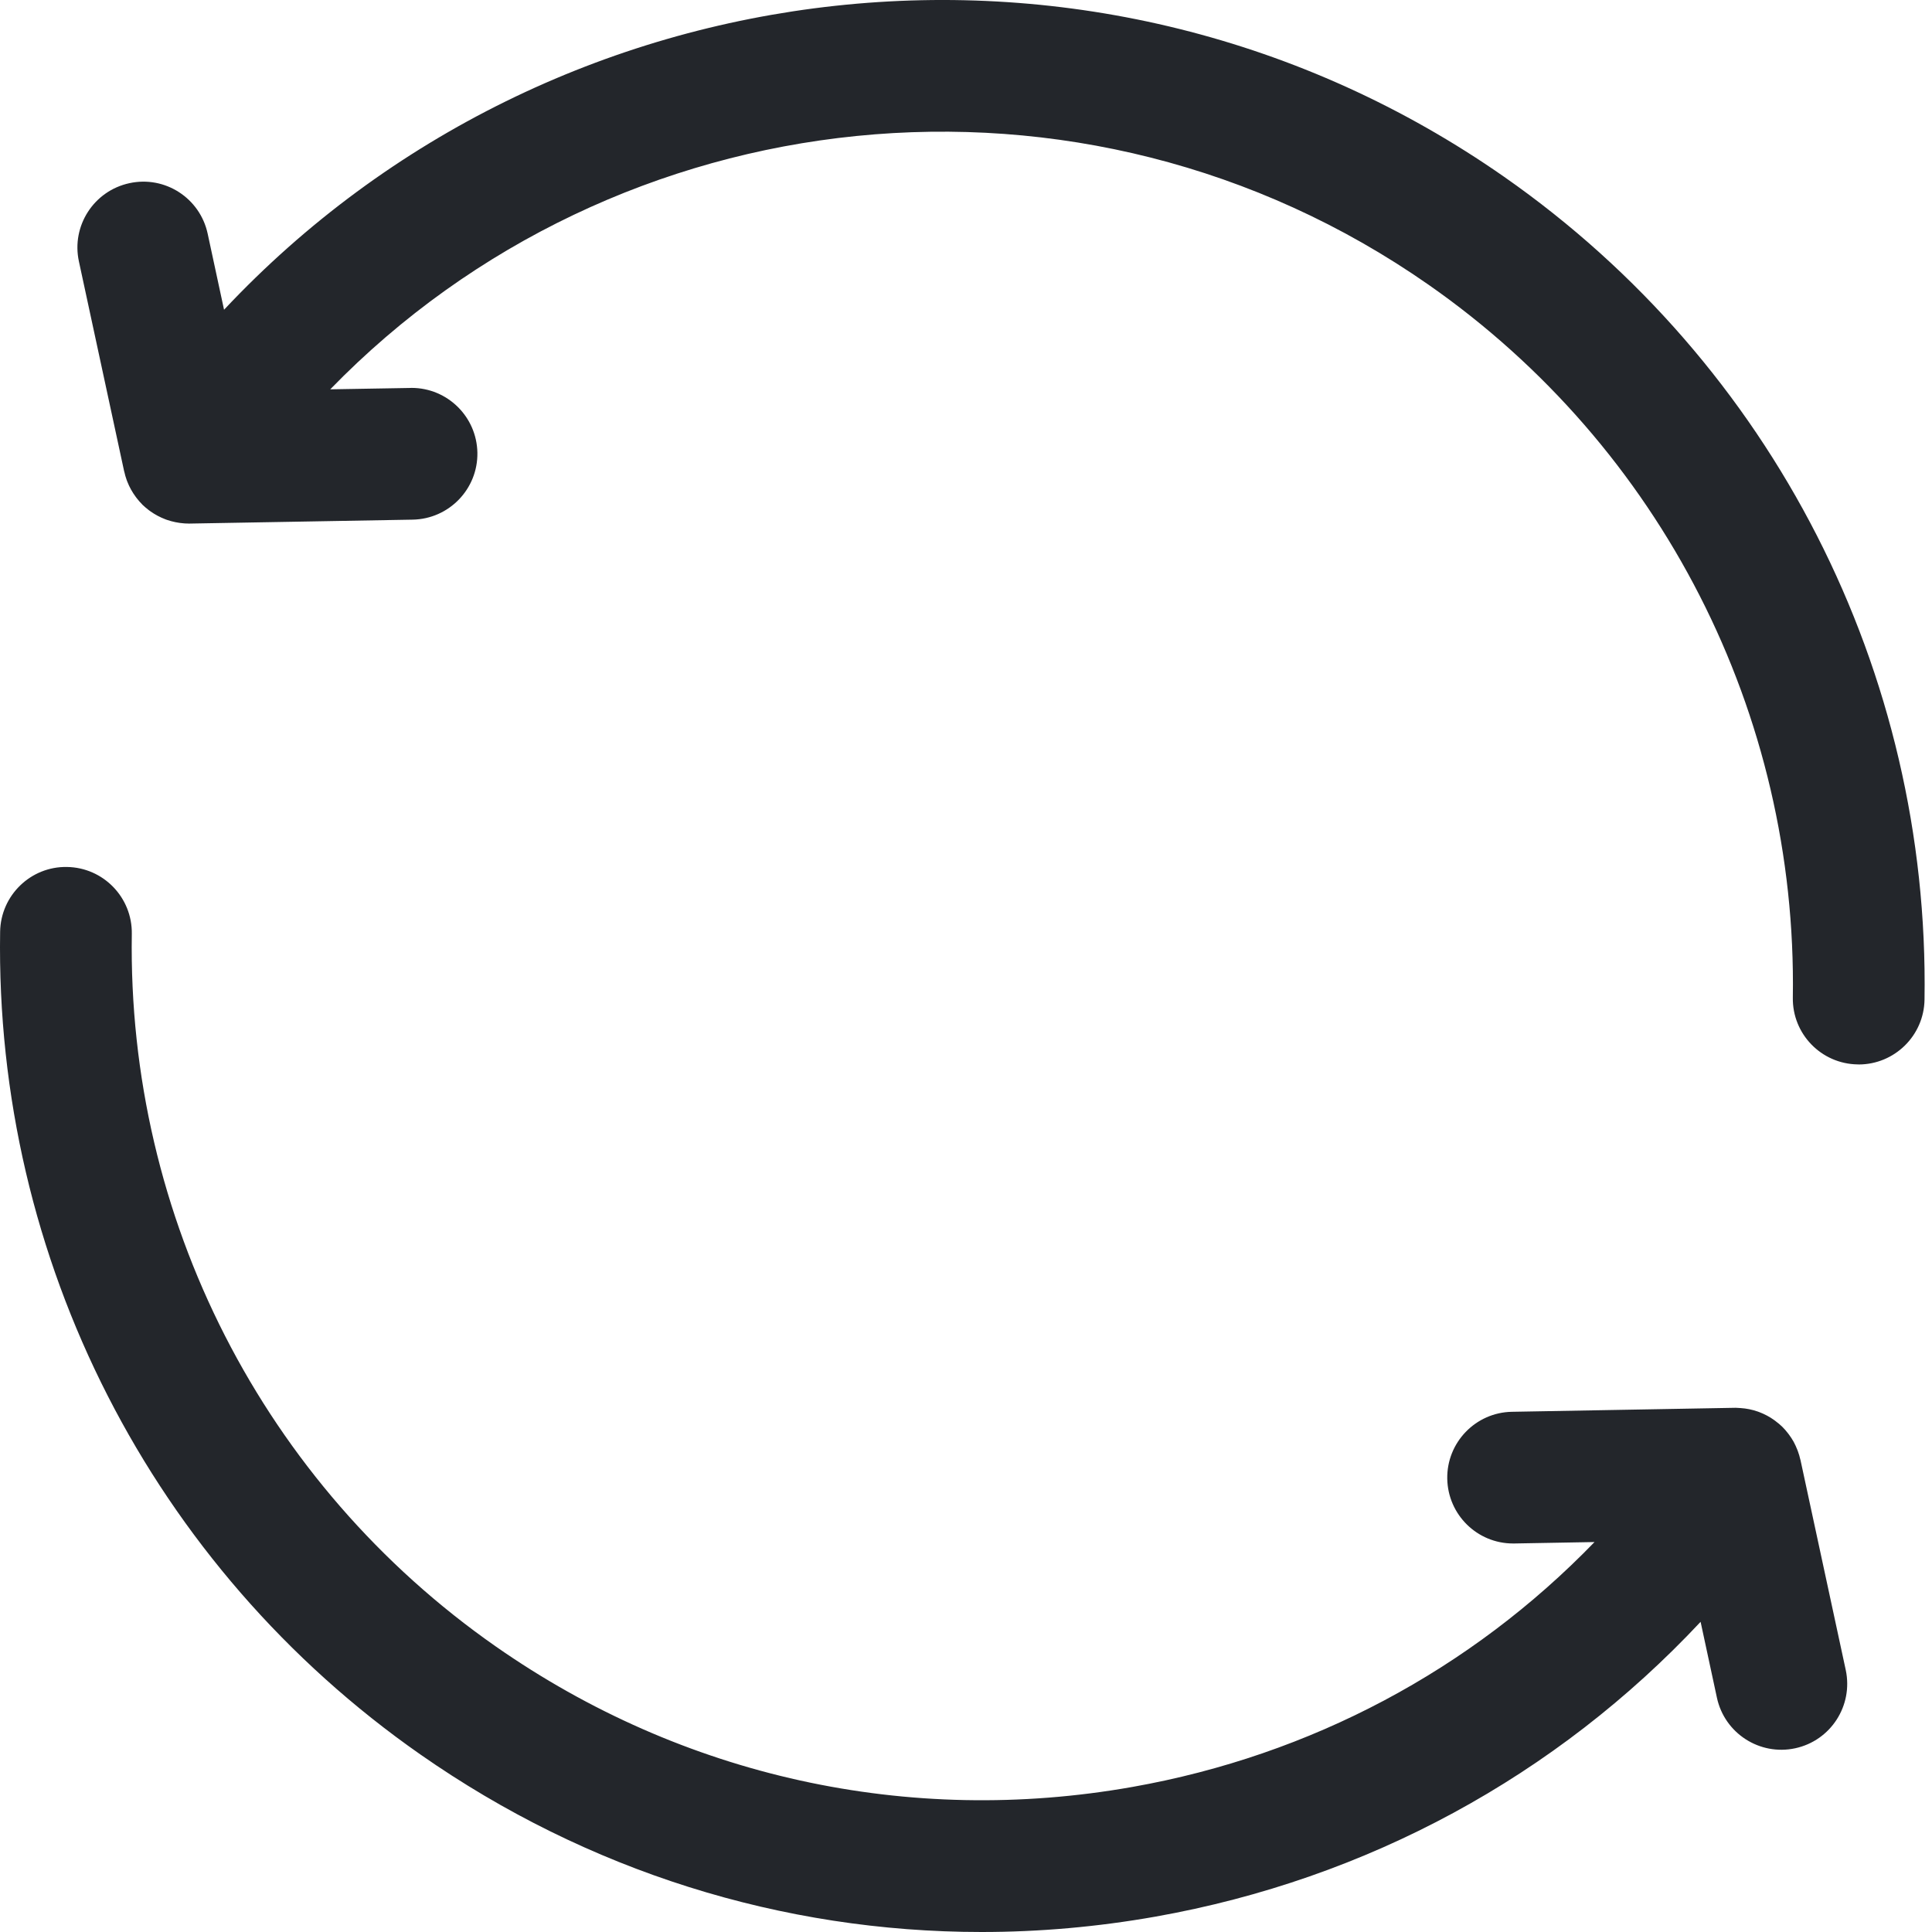 <svg xmlns="http://www.w3.org/2000/svg" width="31" height="31" viewBox="0 0 31 31" fill="none"><path fill-rule="evenodd" clip-rule="evenodd" d="M3.595 4.97C8.87 -0.652 17.634 -1.703 24.136 2.838C28.442 5.846 30.963 10.781 30.88 16.04C30.871 16.617 30.399 17.08 29.823 17.08C29.82 17.08 29.817 17.08 29.814 17.079C29.811 17.079 29.809 17.079 29.806 17.079C29.223 17.07 28.757 16.59 28.767 16.006C28.839 11.451 26.655 7.176 22.925 4.571C17.36 0.684 9.883 1.528 5.299 6.247L6.584 6.225L6.603 6.224C7.178 6.224 7.649 6.685 7.66 7.263C7.67 7.846 7.205 8.327 6.622 8.338L3.045 8.401C3.039 8.401 3.032 8.401 3.026 8.401H3.026C3.019 8.401 3.012 8.401 3.006 8.4C3.001 8.4 2.996 8.4 2.991 8.4C2.979 8.399 2.967 8.399 2.955 8.398C2.86 8.391 2.768 8.372 2.68 8.342L2.655 8.333C2.569 8.3 2.487 8.257 2.413 8.204C2.404 8.198 2.396 8.191 2.387 8.185C2.352 8.158 2.317 8.129 2.285 8.098C2.284 8.097 2.284 8.096 2.283 8.096C2.283 8.095 2.283 8.095 2.282 8.094C2.251 8.063 2.222 8.03 2.195 7.995C2.189 7.988 2.183 7.979 2.177 7.971C2.122 7.897 2.077 7.816 2.043 7.729C2.04 7.721 2.037 7.714 2.034 7.706C2.018 7.661 2.004 7.615 1.994 7.567L1.993 7.567L1.266 4.194C1.143 3.624 1.506 3.062 2.077 2.939C2.647 2.815 3.209 3.178 3.332 3.749L3.595 4.97ZM28.888 23.422C28.888 23.422 28.889 23.423 28.889 23.423L29.616 26.796C29.738 27.367 29.376 27.929 28.805 28.052C28.235 28.175 27.672 27.812 27.549 27.241L27.287 26.023C24.973 28.496 21.936 30.15 18.542 30.753C17.61 30.918 16.677 31 15.75 31C12.547 31 9.426 30.024 6.746 28.152C2.44 25.145 -0.081 20.209 0.002 14.951C0.011 14.367 0.493 13.9 1.075 13.911C1.659 13.92 2.124 14.401 2.115 14.985C2.043 19.54 4.227 23.815 7.956 26.419C10.95 28.51 14.577 29.31 18.172 28.672C21.035 28.164 23.602 26.792 25.585 24.743L24.298 24.766C24.291 24.766 24.285 24.766 24.278 24.766C23.703 24.766 23.233 24.305 23.222 23.728C23.212 23.145 23.677 22.663 24.26 22.653L27.837 22.589C27.843 22.589 27.849 22.589 27.856 22.589C27.868 22.589 27.879 22.59 27.891 22.591C27.903 22.591 27.915 22.592 27.927 22.593C28.022 22.599 28.114 22.618 28.201 22.648C28.21 22.651 28.218 22.654 28.226 22.657C28.313 22.69 28.395 22.733 28.469 22.787C28.477 22.793 28.486 22.799 28.494 22.806C28.53 22.833 28.565 22.861 28.597 22.893L28.601 22.897C28.631 22.927 28.66 22.96 28.686 22.994C28.693 23.003 28.699 23.011 28.706 23.02C28.732 23.056 28.758 23.094 28.78 23.134L28.781 23.136C28.803 23.176 28.821 23.218 28.838 23.26C28.842 23.269 28.845 23.277 28.848 23.286C28.864 23.33 28.878 23.375 28.888 23.422Z" fill="#23262B"></path></svg>